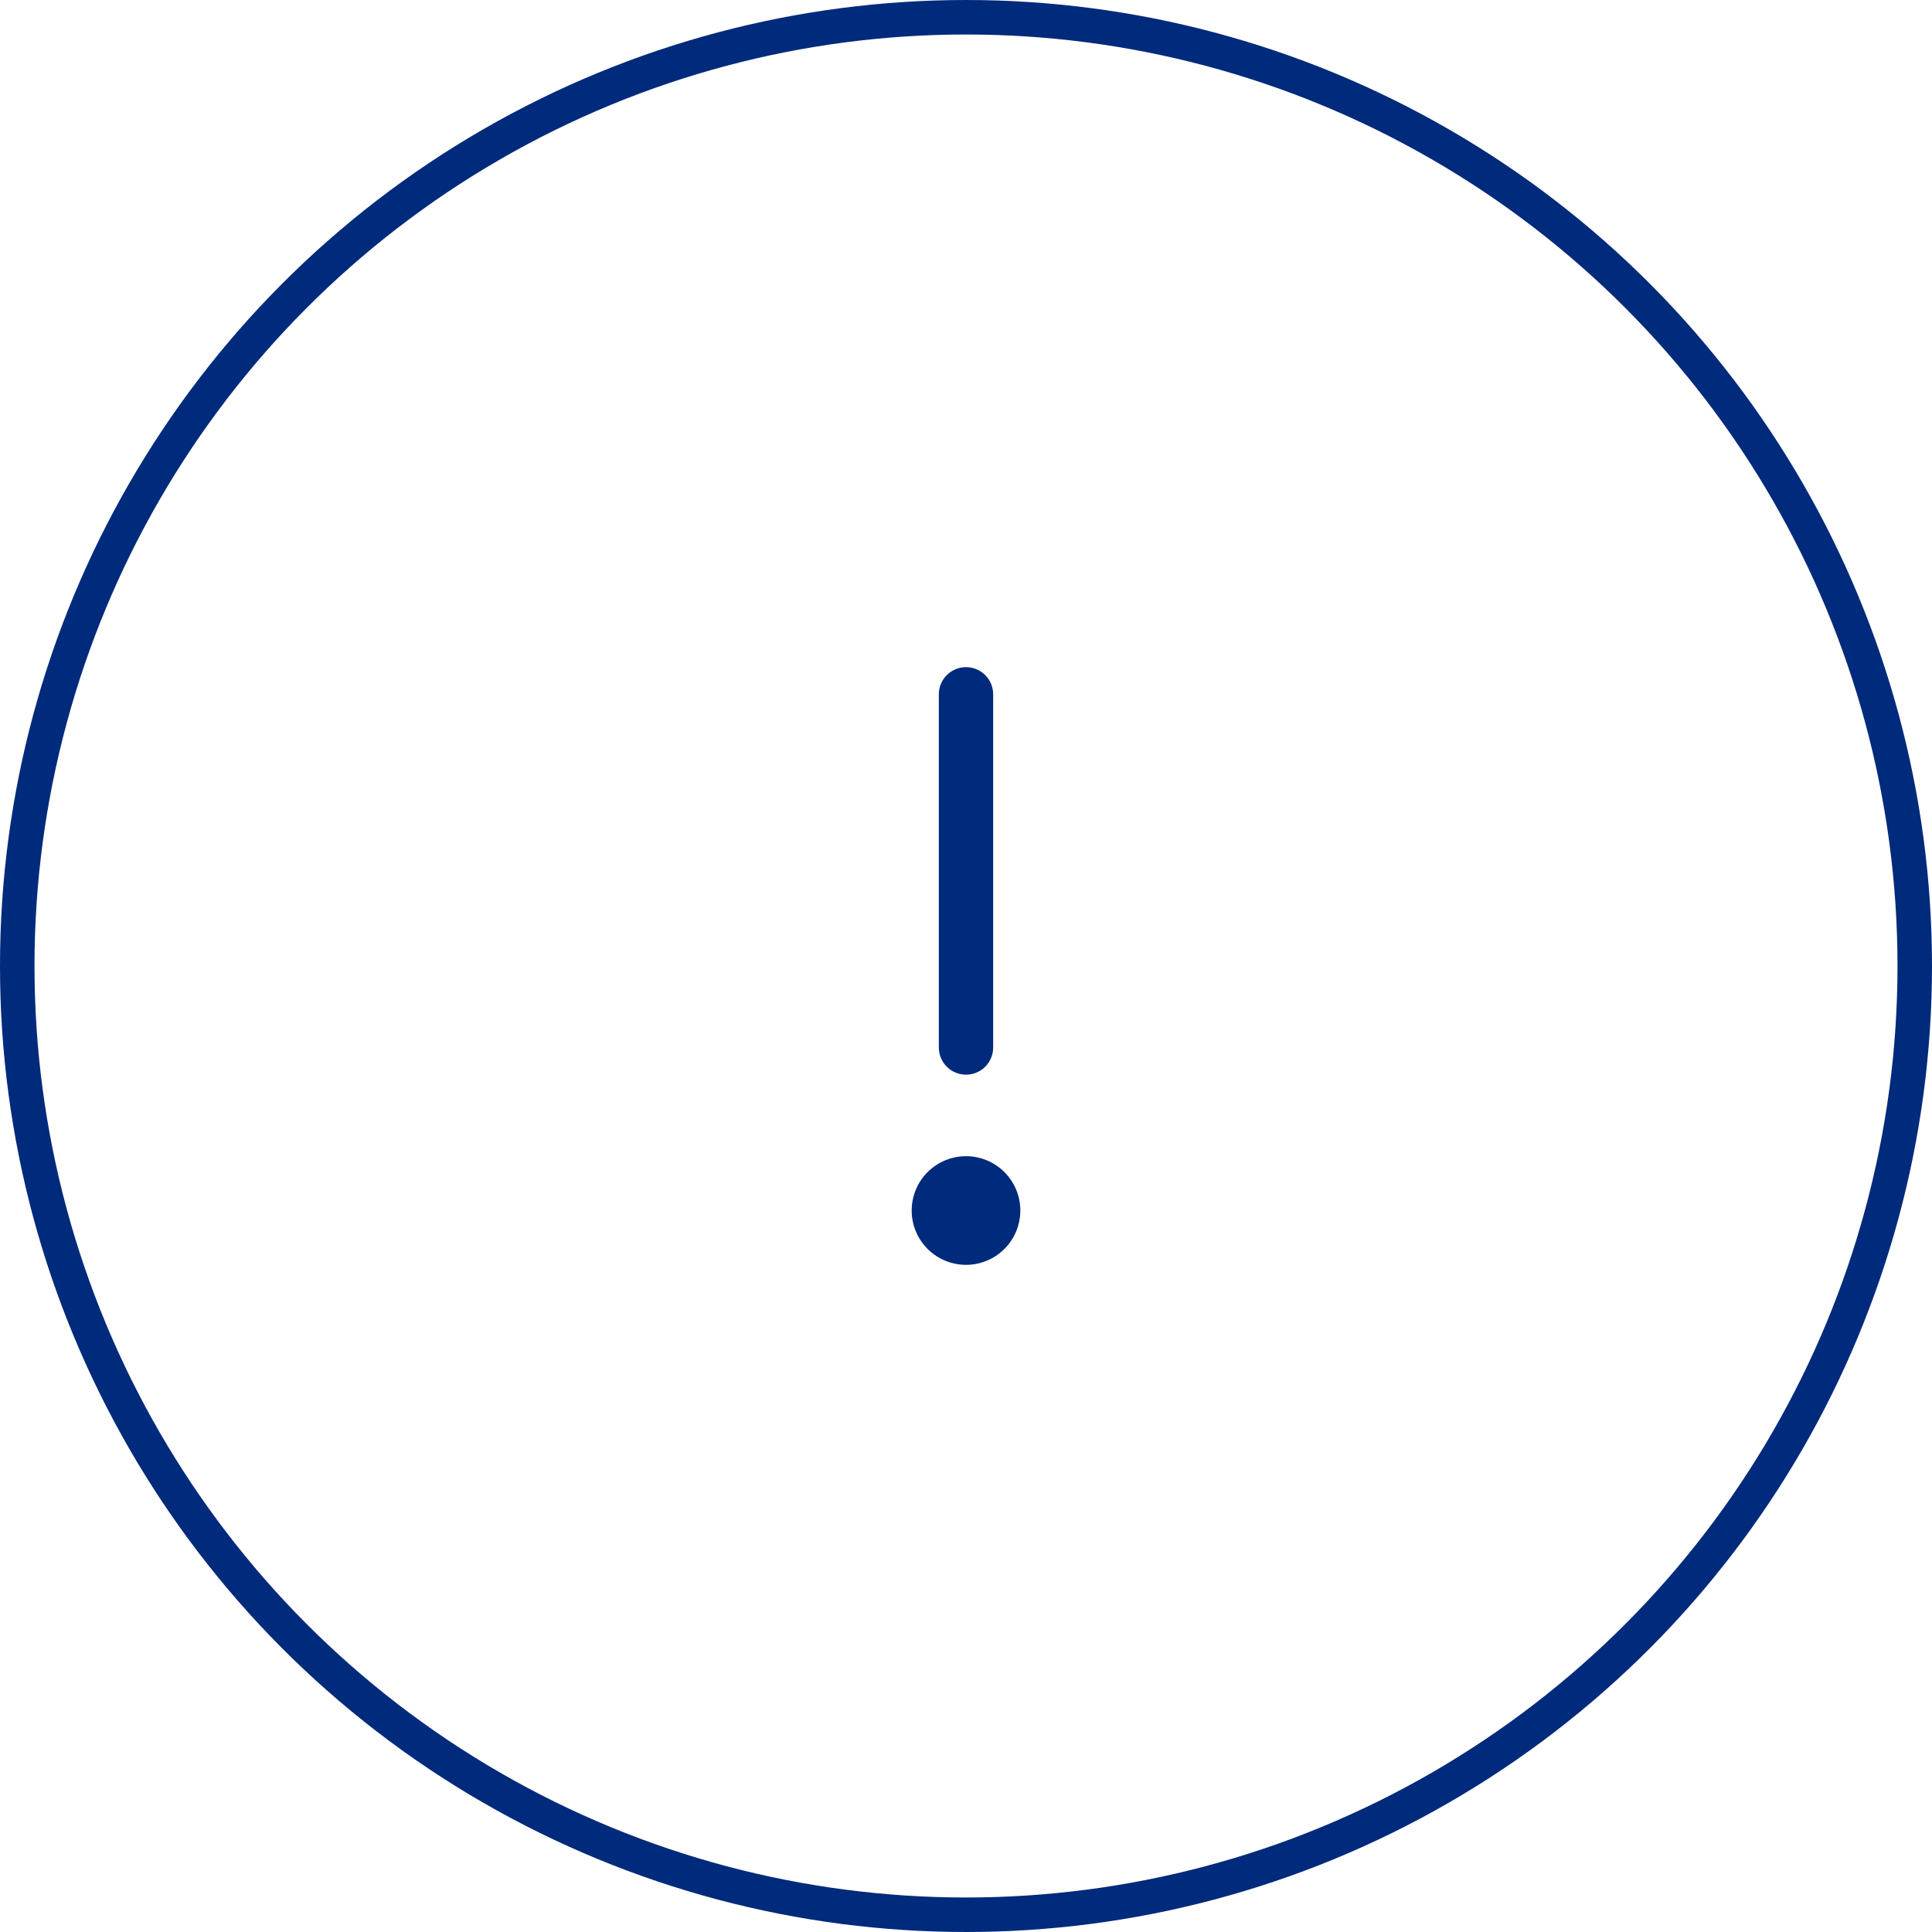 <svg width="112" height="112" viewBox="0 0 112 112" fill="none" xmlns="http://www.w3.org/2000/svg">
<circle cx="56" cy="56" r="55" stroke="#002A7B" stroke-width="2"/>
<path d="M59.15 70.175C59.15 70.798 58.965 71.407 58.619 71.925C58.273 72.443 57.781 72.847 57.206 73.085C56.63 73.324 55.997 73.386 55.386 73.264C54.775 73.143 54.213 72.843 53.773 72.402C53.332 71.962 53.032 71.401 52.911 70.79C52.789 70.178 52.852 69.545 53.09 68.97C53.328 68.394 53.732 67.902 54.25 67.556C54.768 67.21 55.377 67.025 56 67.025C56.836 67.025 57.637 67.357 58.227 67.948C58.818 68.538 59.15 69.34 59.15 70.175ZM56 62.3C56.418 62.3 56.818 62.134 57.114 61.839C57.409 61.543 57.575 61.143 57.575 60.725V40.25C57.575 39.832 57.409 39.432 57.114 39.136C56.818 38.841 56.418 38.675 56 38.675C55.582 38.675 55.182 38.841 54.886 39.136C54.591 39.432 54.425 39.832 54.425 40.25V60.725C54.425 61.143 54.591 61.543 54.886 61.839C55.182 62.134 55.582 62.3 56 62.3Z" fill="#002A7B"/>
</svg>
